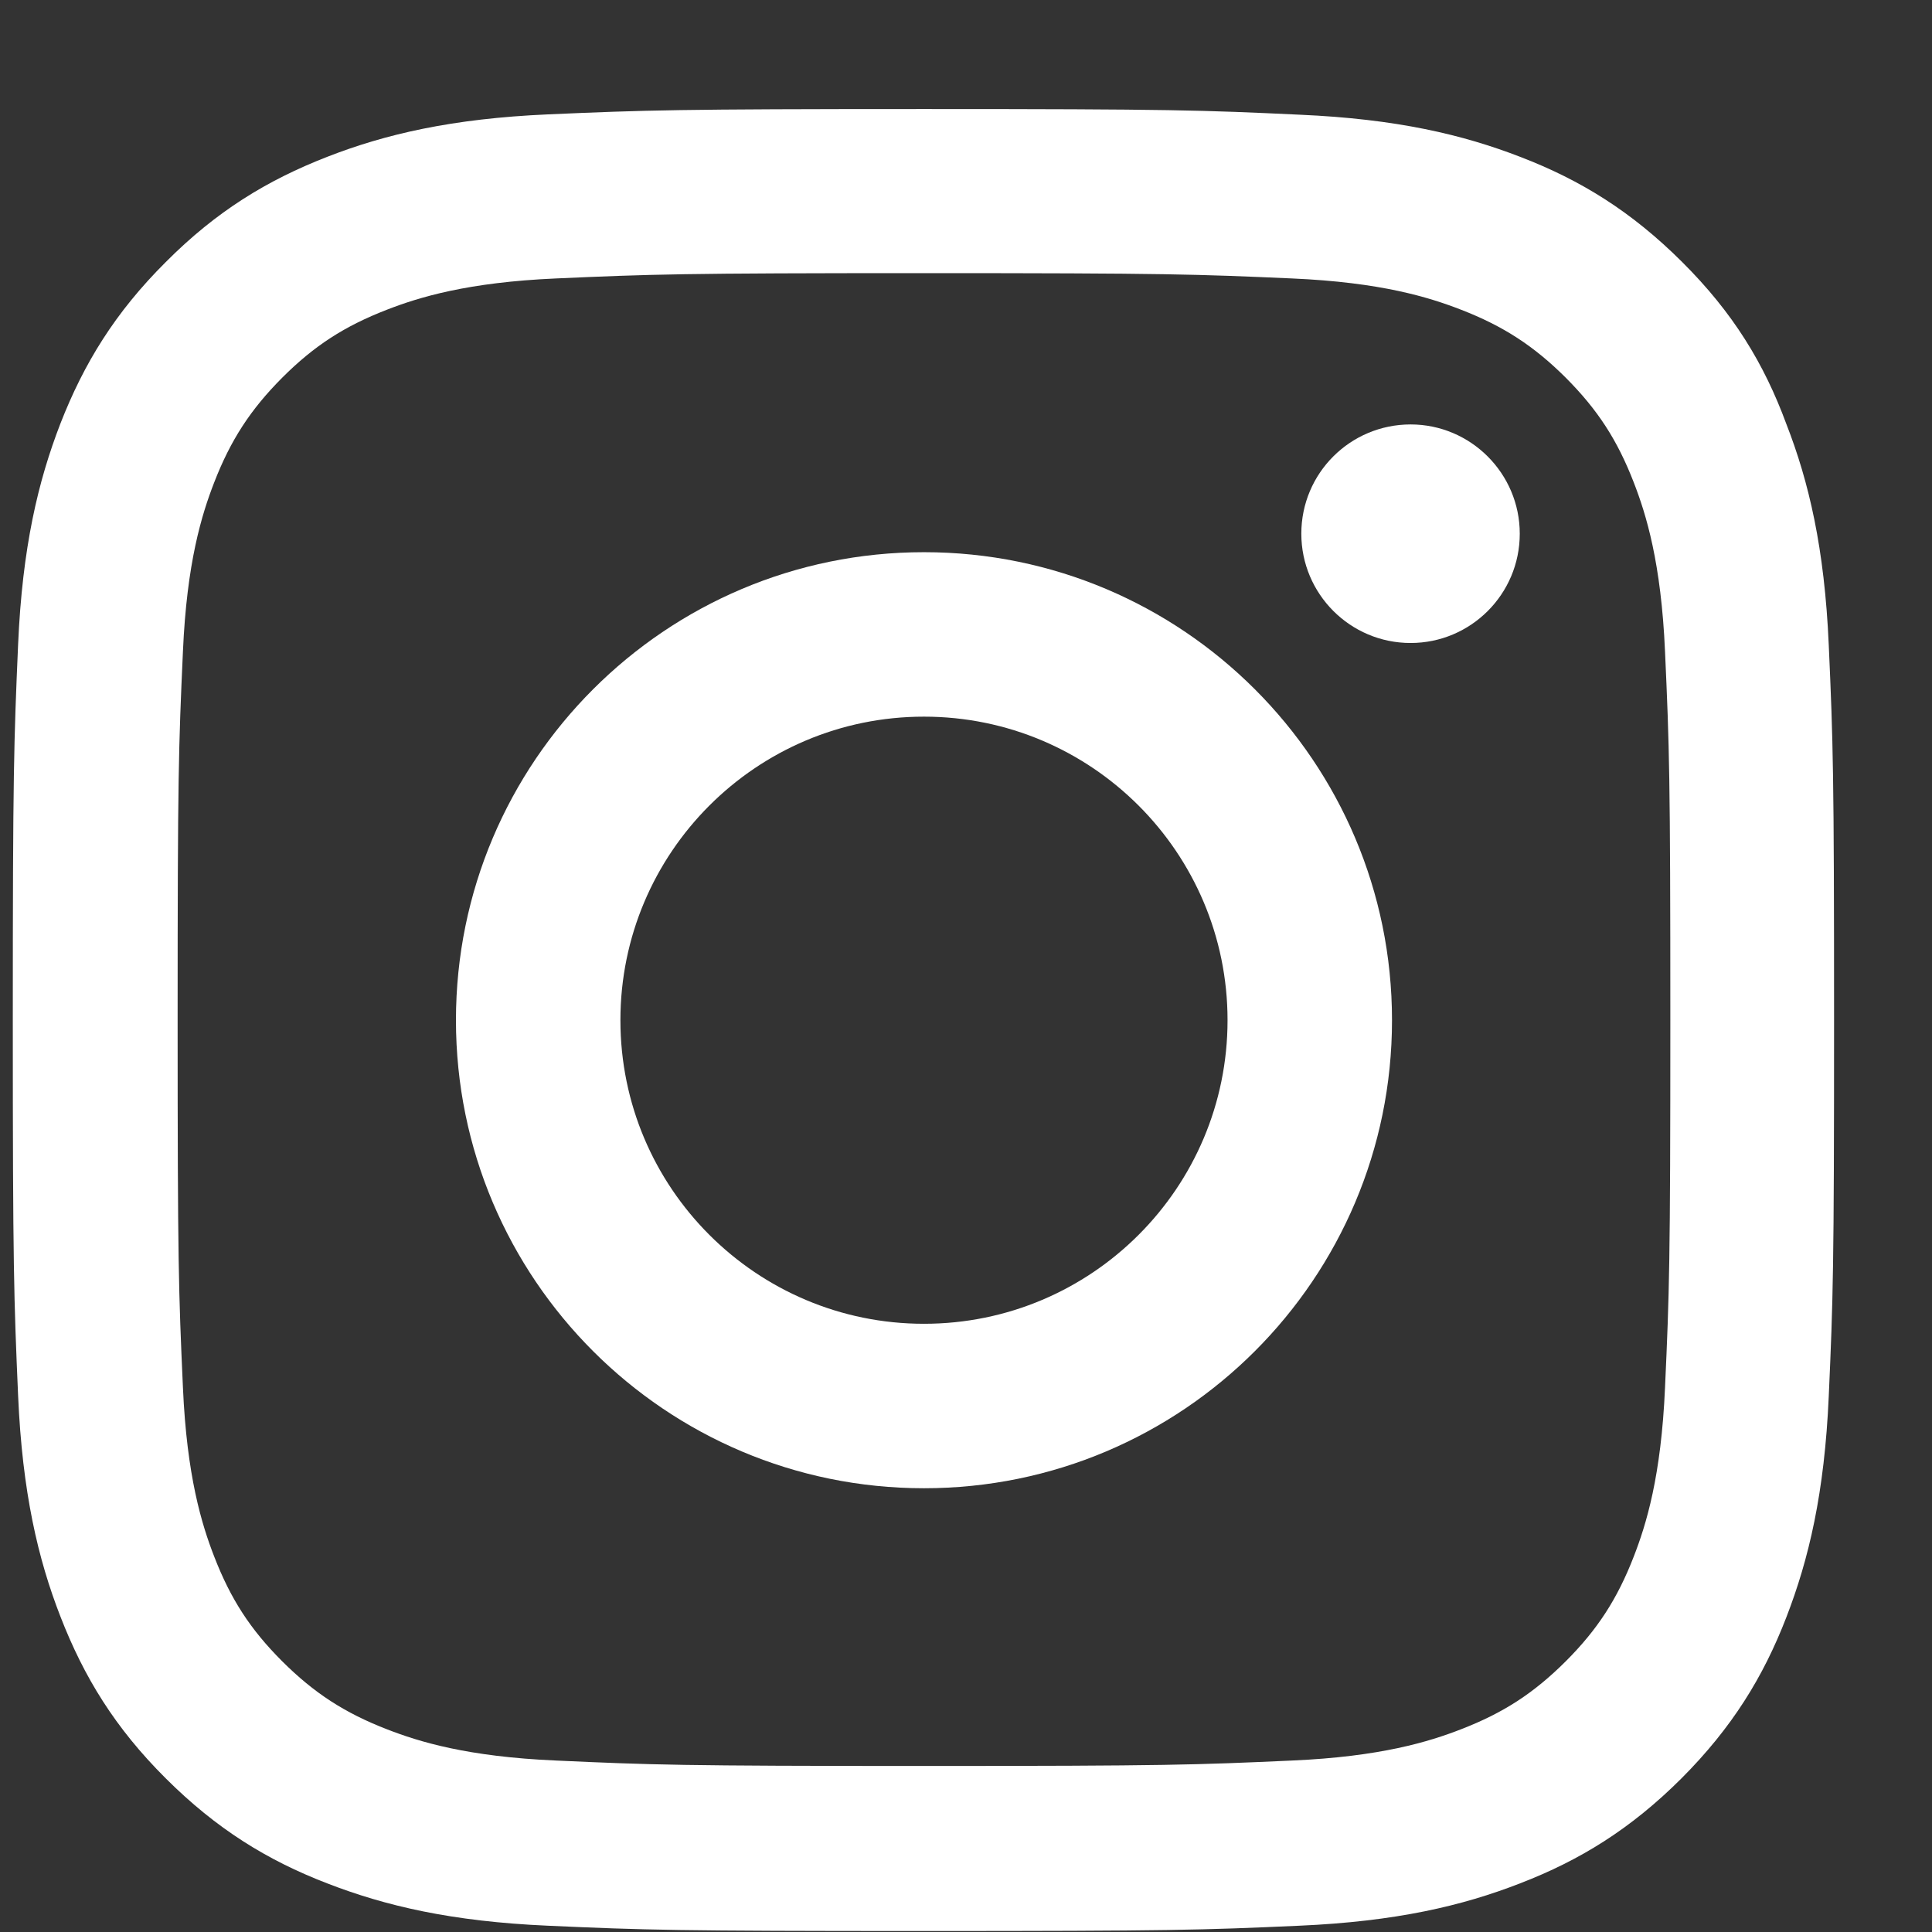 <svg width="16" height="16" viewBox="0 0 16 16" fill="none" xmlns="http://www.w3.org/2000/svg">
<rect x="0" y="0" width="16" height="16" fill="#333333" stroke="none"/>
<g clip-path="url(#clip0_19_1044)">
<path d="M7.652 2.262C9.668 2.262 9.907 2.271 10.7 2.306C11.437 2.338 11.835 2.462 12.1 2.565C12.451 2.701 12.704 2.866 12.967 3.128C13.232 3.394 13.394 3.644 13.53 3.995C13.633 4.26 13.757 4.661 13.789 5.395C13.825 6.191 13.833 6.43 13.833 8.443C13.833 10.46 13.825 10.698 13.789 11.491C13.757 12.228 13.633 12.626 13.53 12.891C13.394 13.242 13.229 13.496 12.967 13.758C12.701 14.023 12.451 14.185 12.1 14.321C11.835 14.424 11.434 14.548 10.7 14.58C9.904 14.616 9.665 14.625 7.652 14.625C5.636 14.625 5.397 14.616 4.604 14.58C3.867 14.548 3.469 14.424 3.204 14.321C2.853 14.185 2.6 14.02 2.337 13.758C2.072 13.493 1.91 13.242 1.774 12.891C1.671 12.626 1.547 12.225 1.515 11.491C1.479 10.695 1.471 10.457 1.471 8.443C1.471 6.427 1.479 6.188 1.515 5.395C1.547 4.658 1.671 4.26 1.774 3.995C1.91 3.644 2.075 3.391 2.337 3.128C2.602 2.863 2.853 2.701 3.204 2.565C3.469 2.462 3.87 2.338 4.604 2.306C5.397 2.271 5.636 2.262 7.652 2.262ZM7.652 0.903C5.603 0.903 5.347 0.912 4.542 0.947C3.74 0.982 3.189 1.112 2.712 1.298C2.213 1.492 1.792 1.749 1.373 2.17C0.952 2.589 0.695 3.01 0.501 3.506C0.315 3.986 0.185 4.534 0.15 5.336C0.115 6.144 0.106 6.4 0.106 8.449C0.106 10.498 0.115 10.754 0.15 11.559C0.185 12.361 0.315 12.912 0.501 13.389C0.695 13.888 0.952 14.309 1.373 14.728C1.792 15.146 2.213 15.406 2.709 15.597C3.189 15.783 3.737 15.913 4.539 15.948C5.344 15.984 5.6 15.992 7.649 15.992C9.698 15.992 9.954 15.984 10.759 15.948C11.561 15.913 12.112 15.783 12.589 15.597C13.085 15.406 13.506 15.146 13.925 14.728C14.343 14.309 14.603 13.888 14.794 13.393C14.98 12.912 15.11 12.364 15.145 11.562C15.181 10.757 15.189 10.501 15.189 8.452C15.189 6.403 15.181 6.147 15.145 5.342C15.11 4.54 14.98 3.989 14.794 3.512C14.609 3.01 14.352 2.589 13.931 2.17C13.512 1.752 13.091 1.492 12.595 1.301C12.115 1.115 11.567 0.985 10.765 0.95C9.957 0.912 9.701 0.903 7.652 0.903Z" fill="white"/>
<path d="M7.652 4.573C5.512 4.573 3.776 6.309 3.776 8.449C3.776 10.589 5.512 12.325 7.652 12.325C9.792 12.325 11.528 10.589 11.528 8.449C11.528 6.309 9.792 4.573 7.652 4.573ZM7.652 10.963C6.264 10.963 5.138 9.837 5.138 8.449C5.138 7.061 6.264 5.935 7.652 5.935C9.04 5.935 10.166 7.061 10.166 8.449C10.166 9.837 9.04 10.963 7.652 10.963Z" fill="white"/>
<path d="M12.586 4.42C12.586 4.921 12.18 5.325 11.682 5.325C11.181 5.325 10.777 4.918 10.777 4.42C10.777 3.918 11.183 3.515 11.682 3.515C12.18 3.515 12.586 3.921 12.586 4.42Z" fill="white"/>
</g>
<defs>
<clipPath id="clip0_19_1044">
<rect width="15.092" height="15.092" fill="white" transform="translate(0.106 0.903)"/>
</clipPath>
</defs>
</svg>
